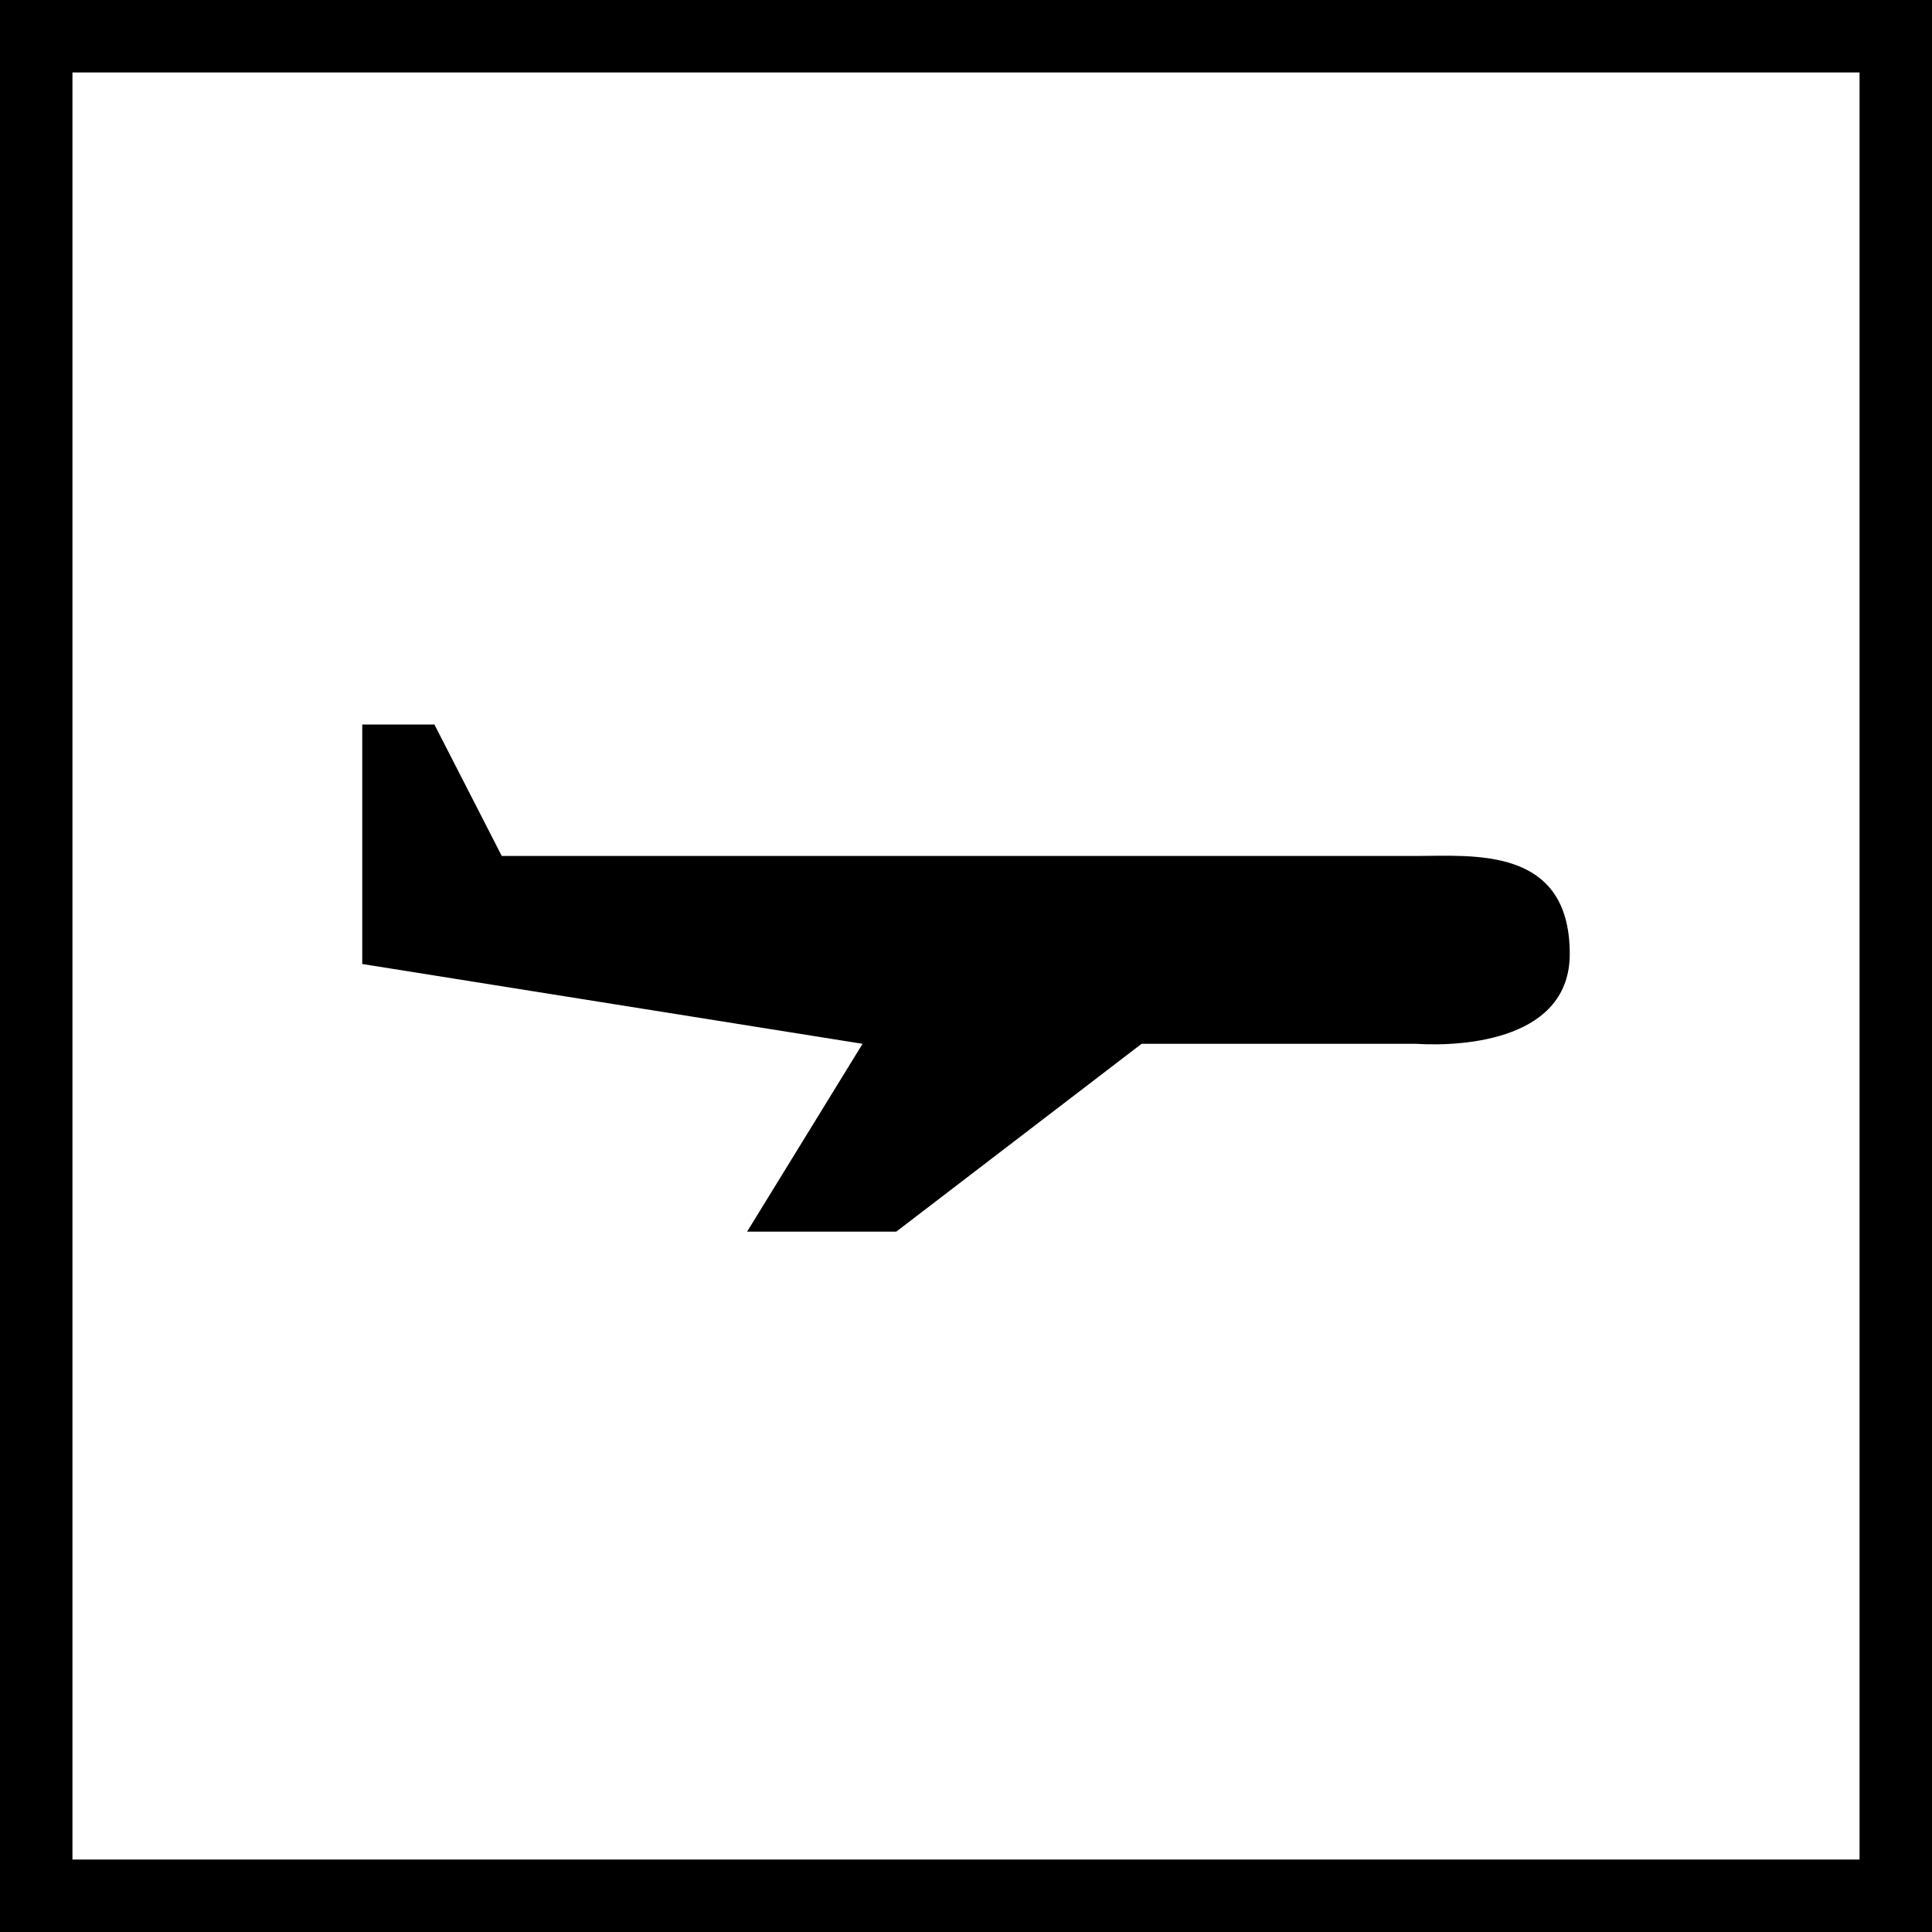 <svg width="80" height="80" viewBox="0 0 80 80" fill="none" xmlns="http://www.w3.org/2000/svg">
<path d="M15 30V39.917L35.717 43.222L30.936 51H37.112L47.271 43.222H58.626C60.75 43.352 65 43 65 39.5C65 35.028 61 35.444 58.626 35.444H20.777L17.988 30H15Z" fill="black"/>
<rect x="1.5" y="1.5" width="77" height="77" stroke="black" stroke-width="3"/>
</svg>
